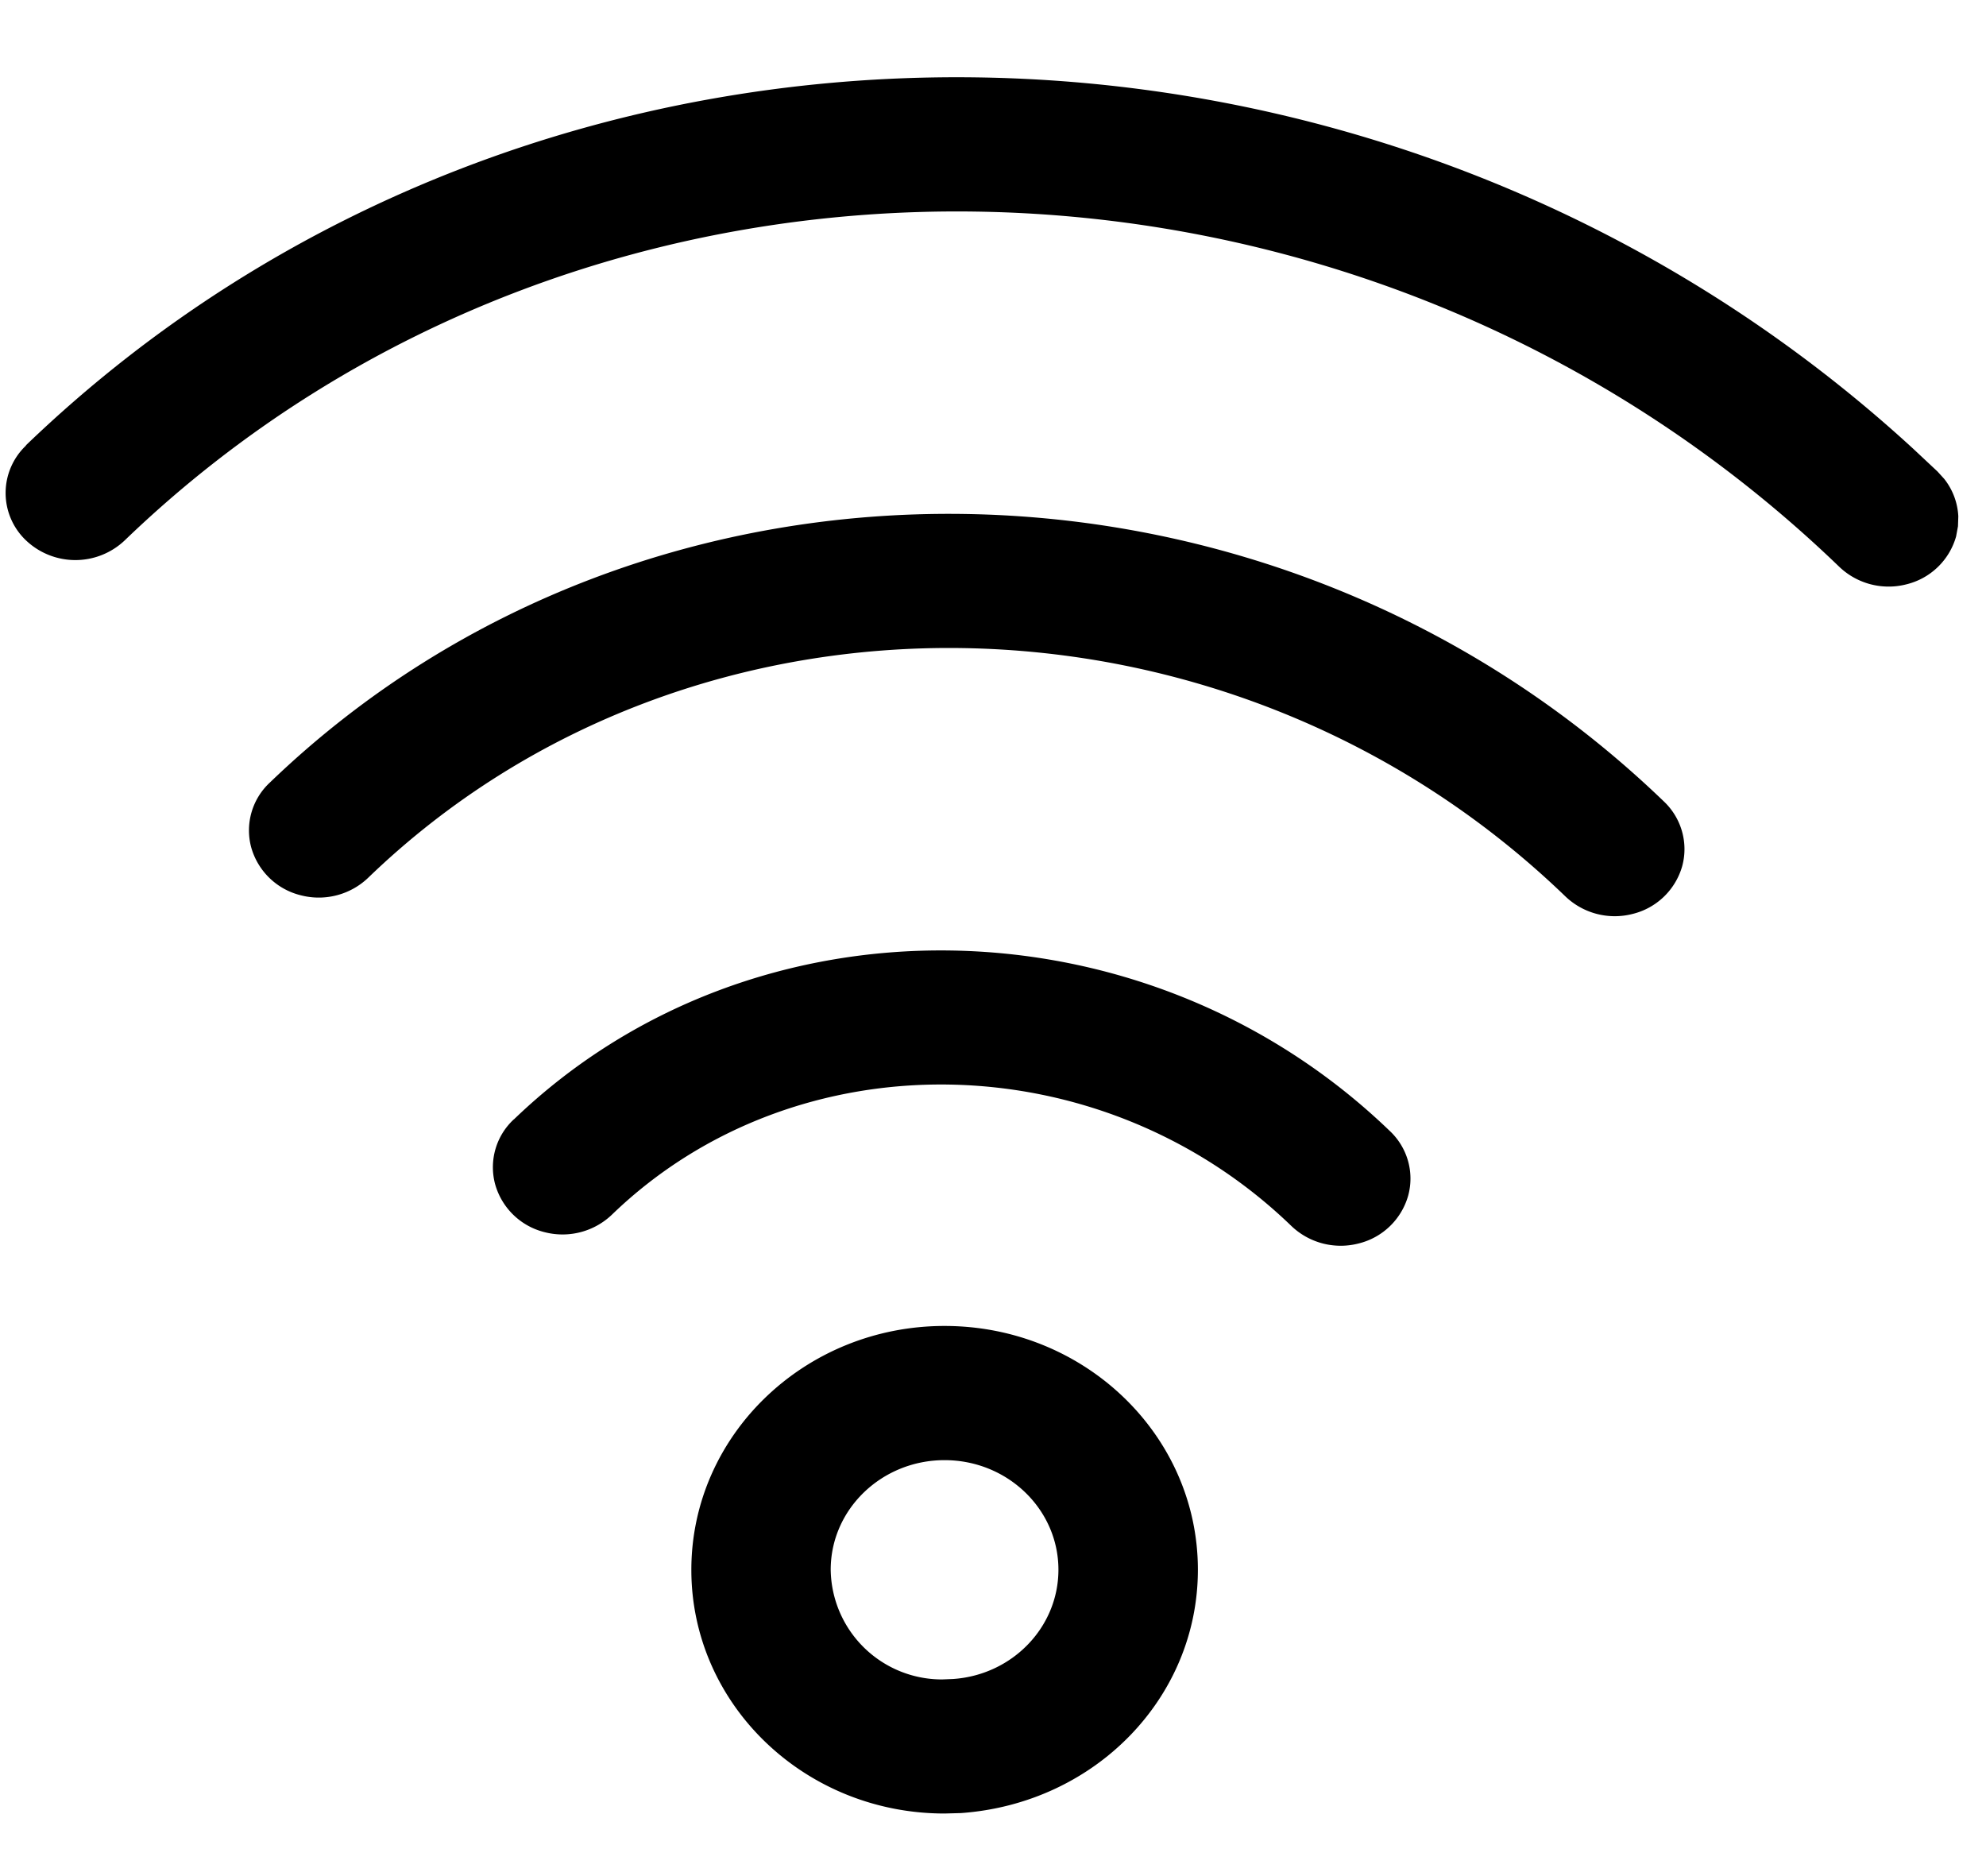 <svg width="18" height="17" viewBox="0 0 18 17" xmlns="http://www.w3.org/2000/svg">
    <path d="M8.561 12.015c-1.267 0-2.295.99-2.295 2.21s1.028 2.208 2.295 2.208l.148-.004c1.218-.087 2.148-1.046 2.148-2.205 0-1.22-1.028-2.209-2.296-2.209zm0 1.216c.57 0 1.032.445 1.032.993 0 .521-.418.953-.954.99l-.1.004a1.008 1.008 0 0 1-1.01-.994c0-.548.462-.993 1.032-.993zm-3.904-3.087c2.164-2.083 5.717-2.034 7.936.101.162.15.228.376.17.589a.62.62 0 0 1-.451.434.647.647 0 0 1-.612-.163C9.972 9.44 7.218 9.399 5.553 11a.648.648 0 0 1-.614.166.62.62 0 0 1-.451-.434.591.591 0 0 1 .17-.59zM2.447 7.09c3.44-3.311 9.095-3.233 12.63.169.161.15.227.376.17.588a.62.62 0 0 1-.452.435.647.647 0 0 1-.612-.164c-3.044-2.93-7.899-3.001-10.84-.17a.648.648 0 0 1-.615.165.62.62 0 0 1-.451-.434.591.591 0 0 1 .17-.589zM.234 4.036c4.648-4.472 12.244-4.434 17.106.03l.22.206.061.067a.594.594 0 0 1 .128.339l-.003.091-.017.092a.62.62 0 0 1-.451.434.647.647 0 0 1-.612-.163C12.307.936 5.35.834 1.13 4.897a.65.65 0 0 1-.894 0 .592.592 0 0 1 0-.86z" fill="#000" fill-rule="evenodd"/>
</svg>
